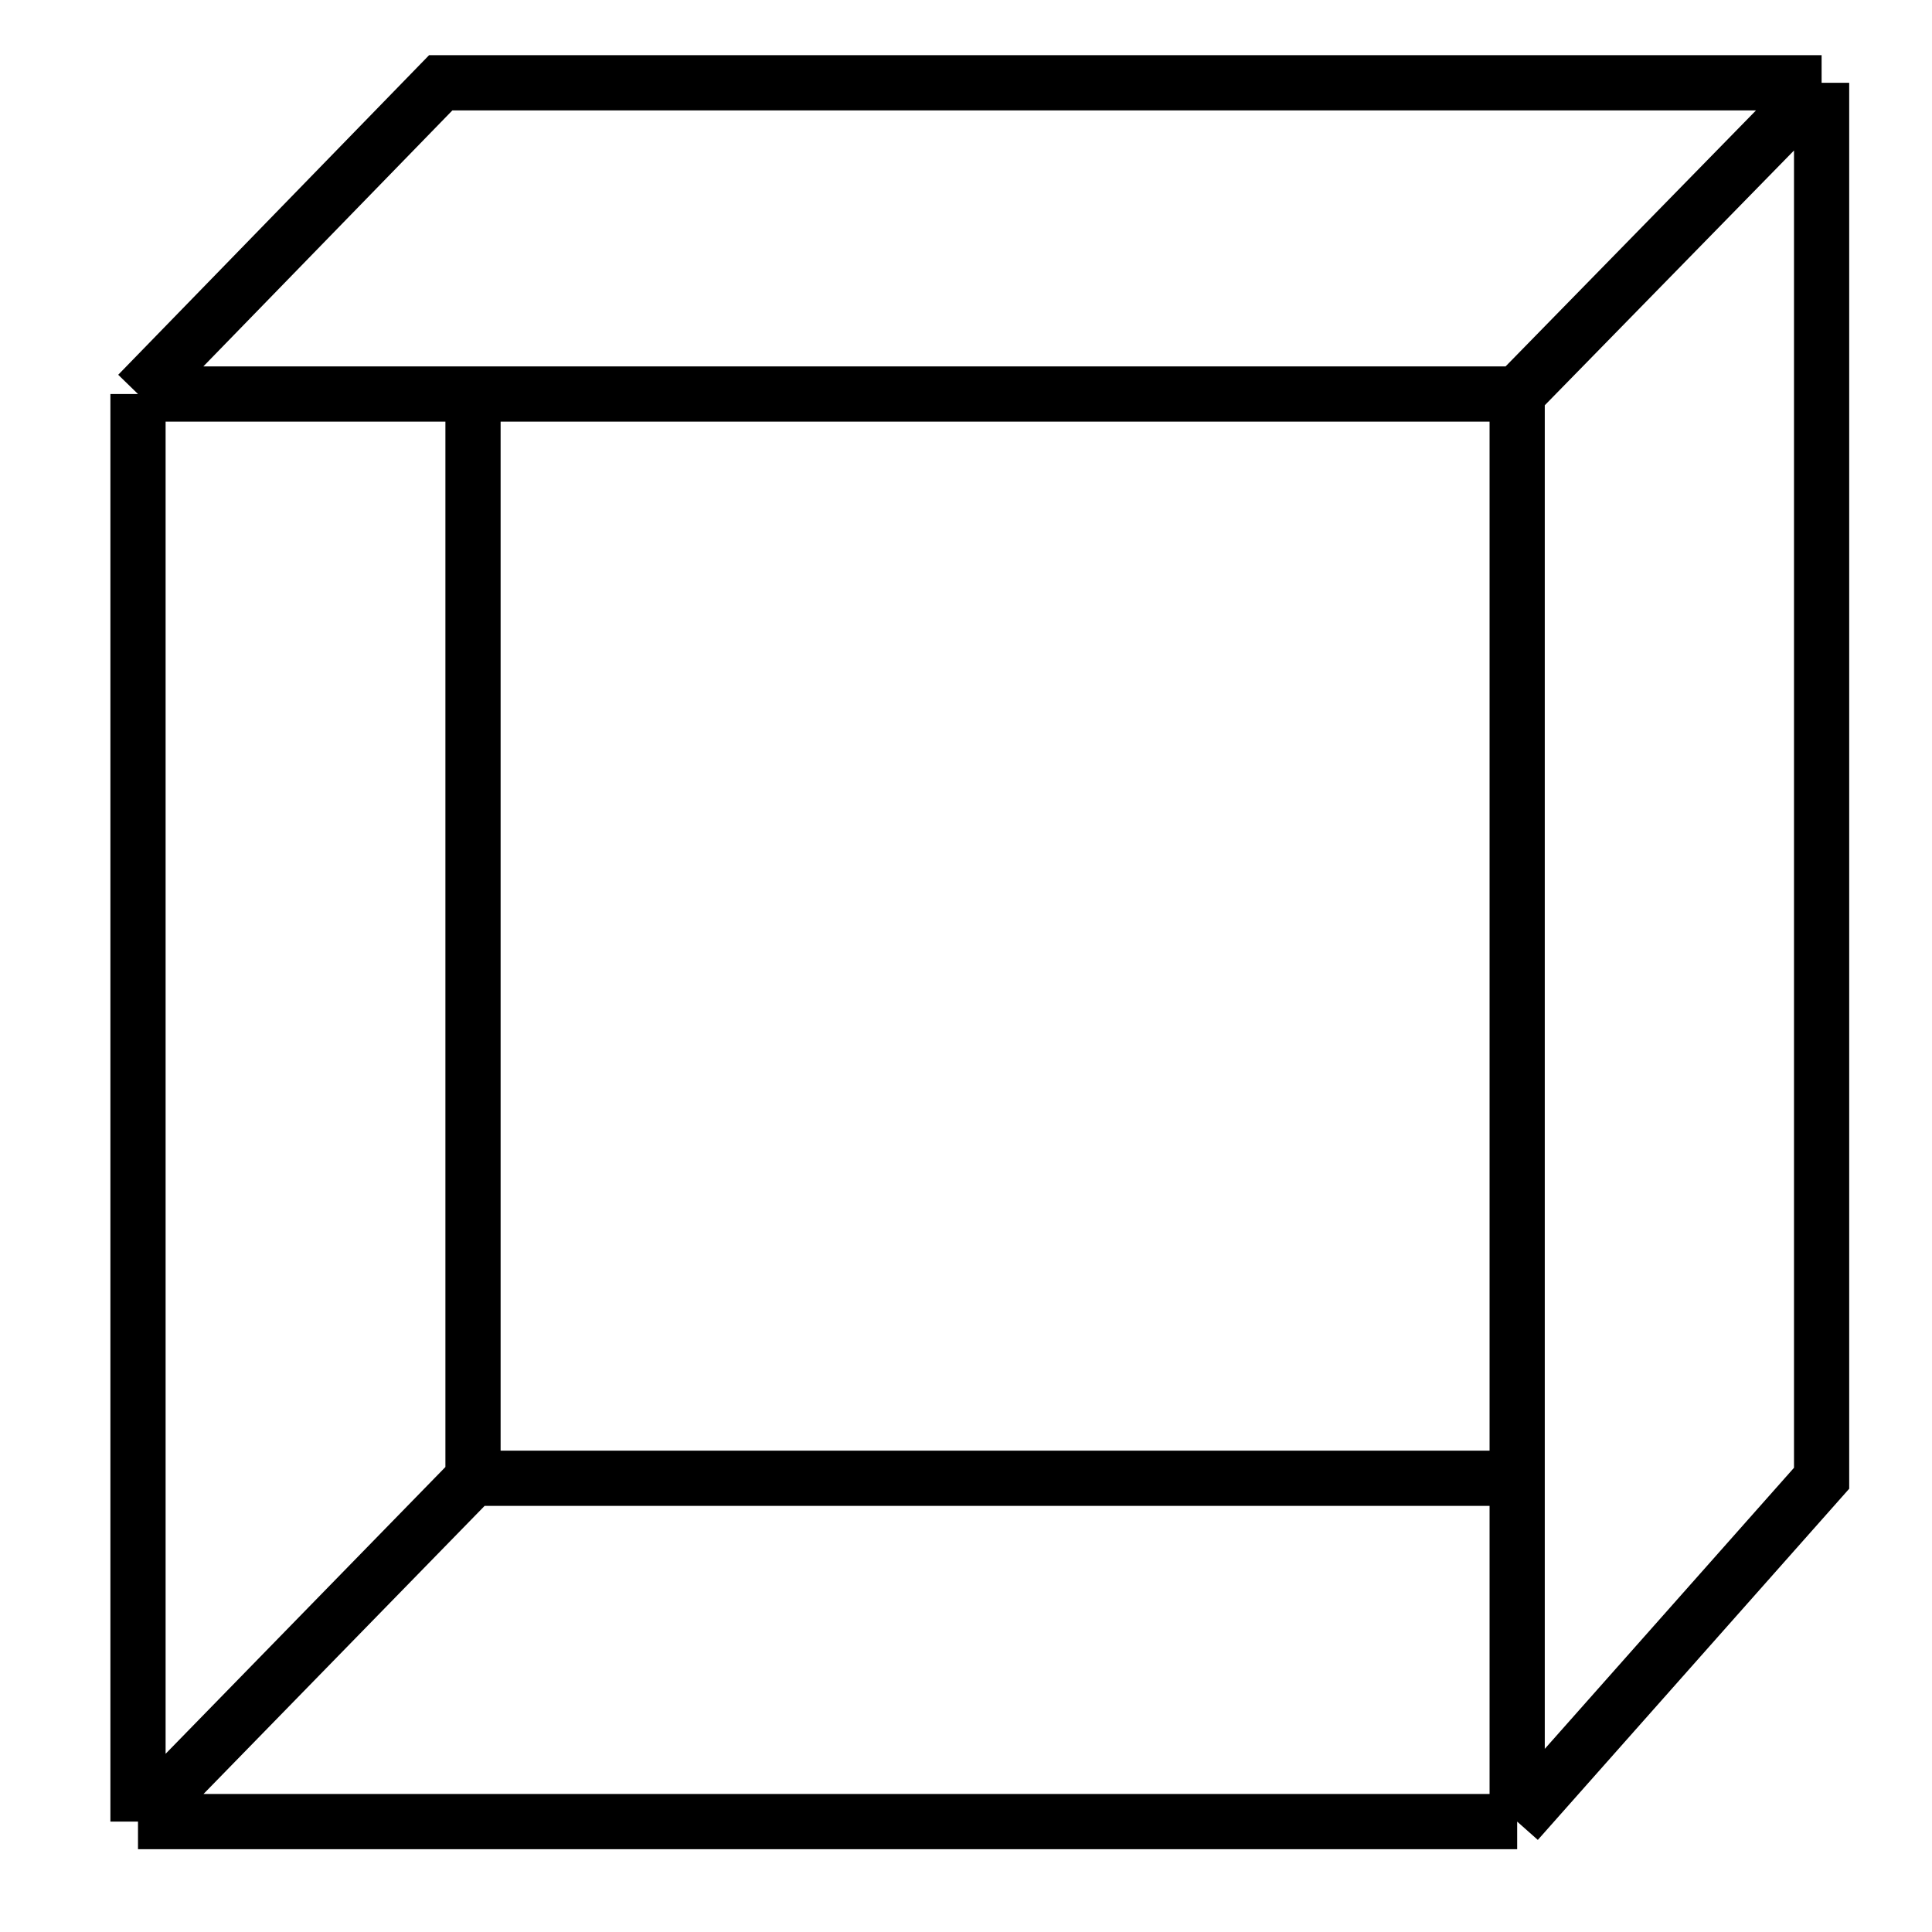 <svg width="35" height="35" viewBox="0 0 35 35" fill="none" xmlns="http://www.w3.org/2000/svg">
<path d="M27.485 33H2.5M27.485 33L33 26.78V1.5M27.485 33V26.78M27.485 7.138L33 1.5M27.485 7.138V26.78M27.485 7.138H8.569M2.5 7.138V33M2.5 7.138L7.984 1.5H33M2.5 7.138H8.569M2.5 33L8.569 26.78M8.569 26.78H27.485M8.569 26.78V7.138" stroke="black"/>
</svg>
